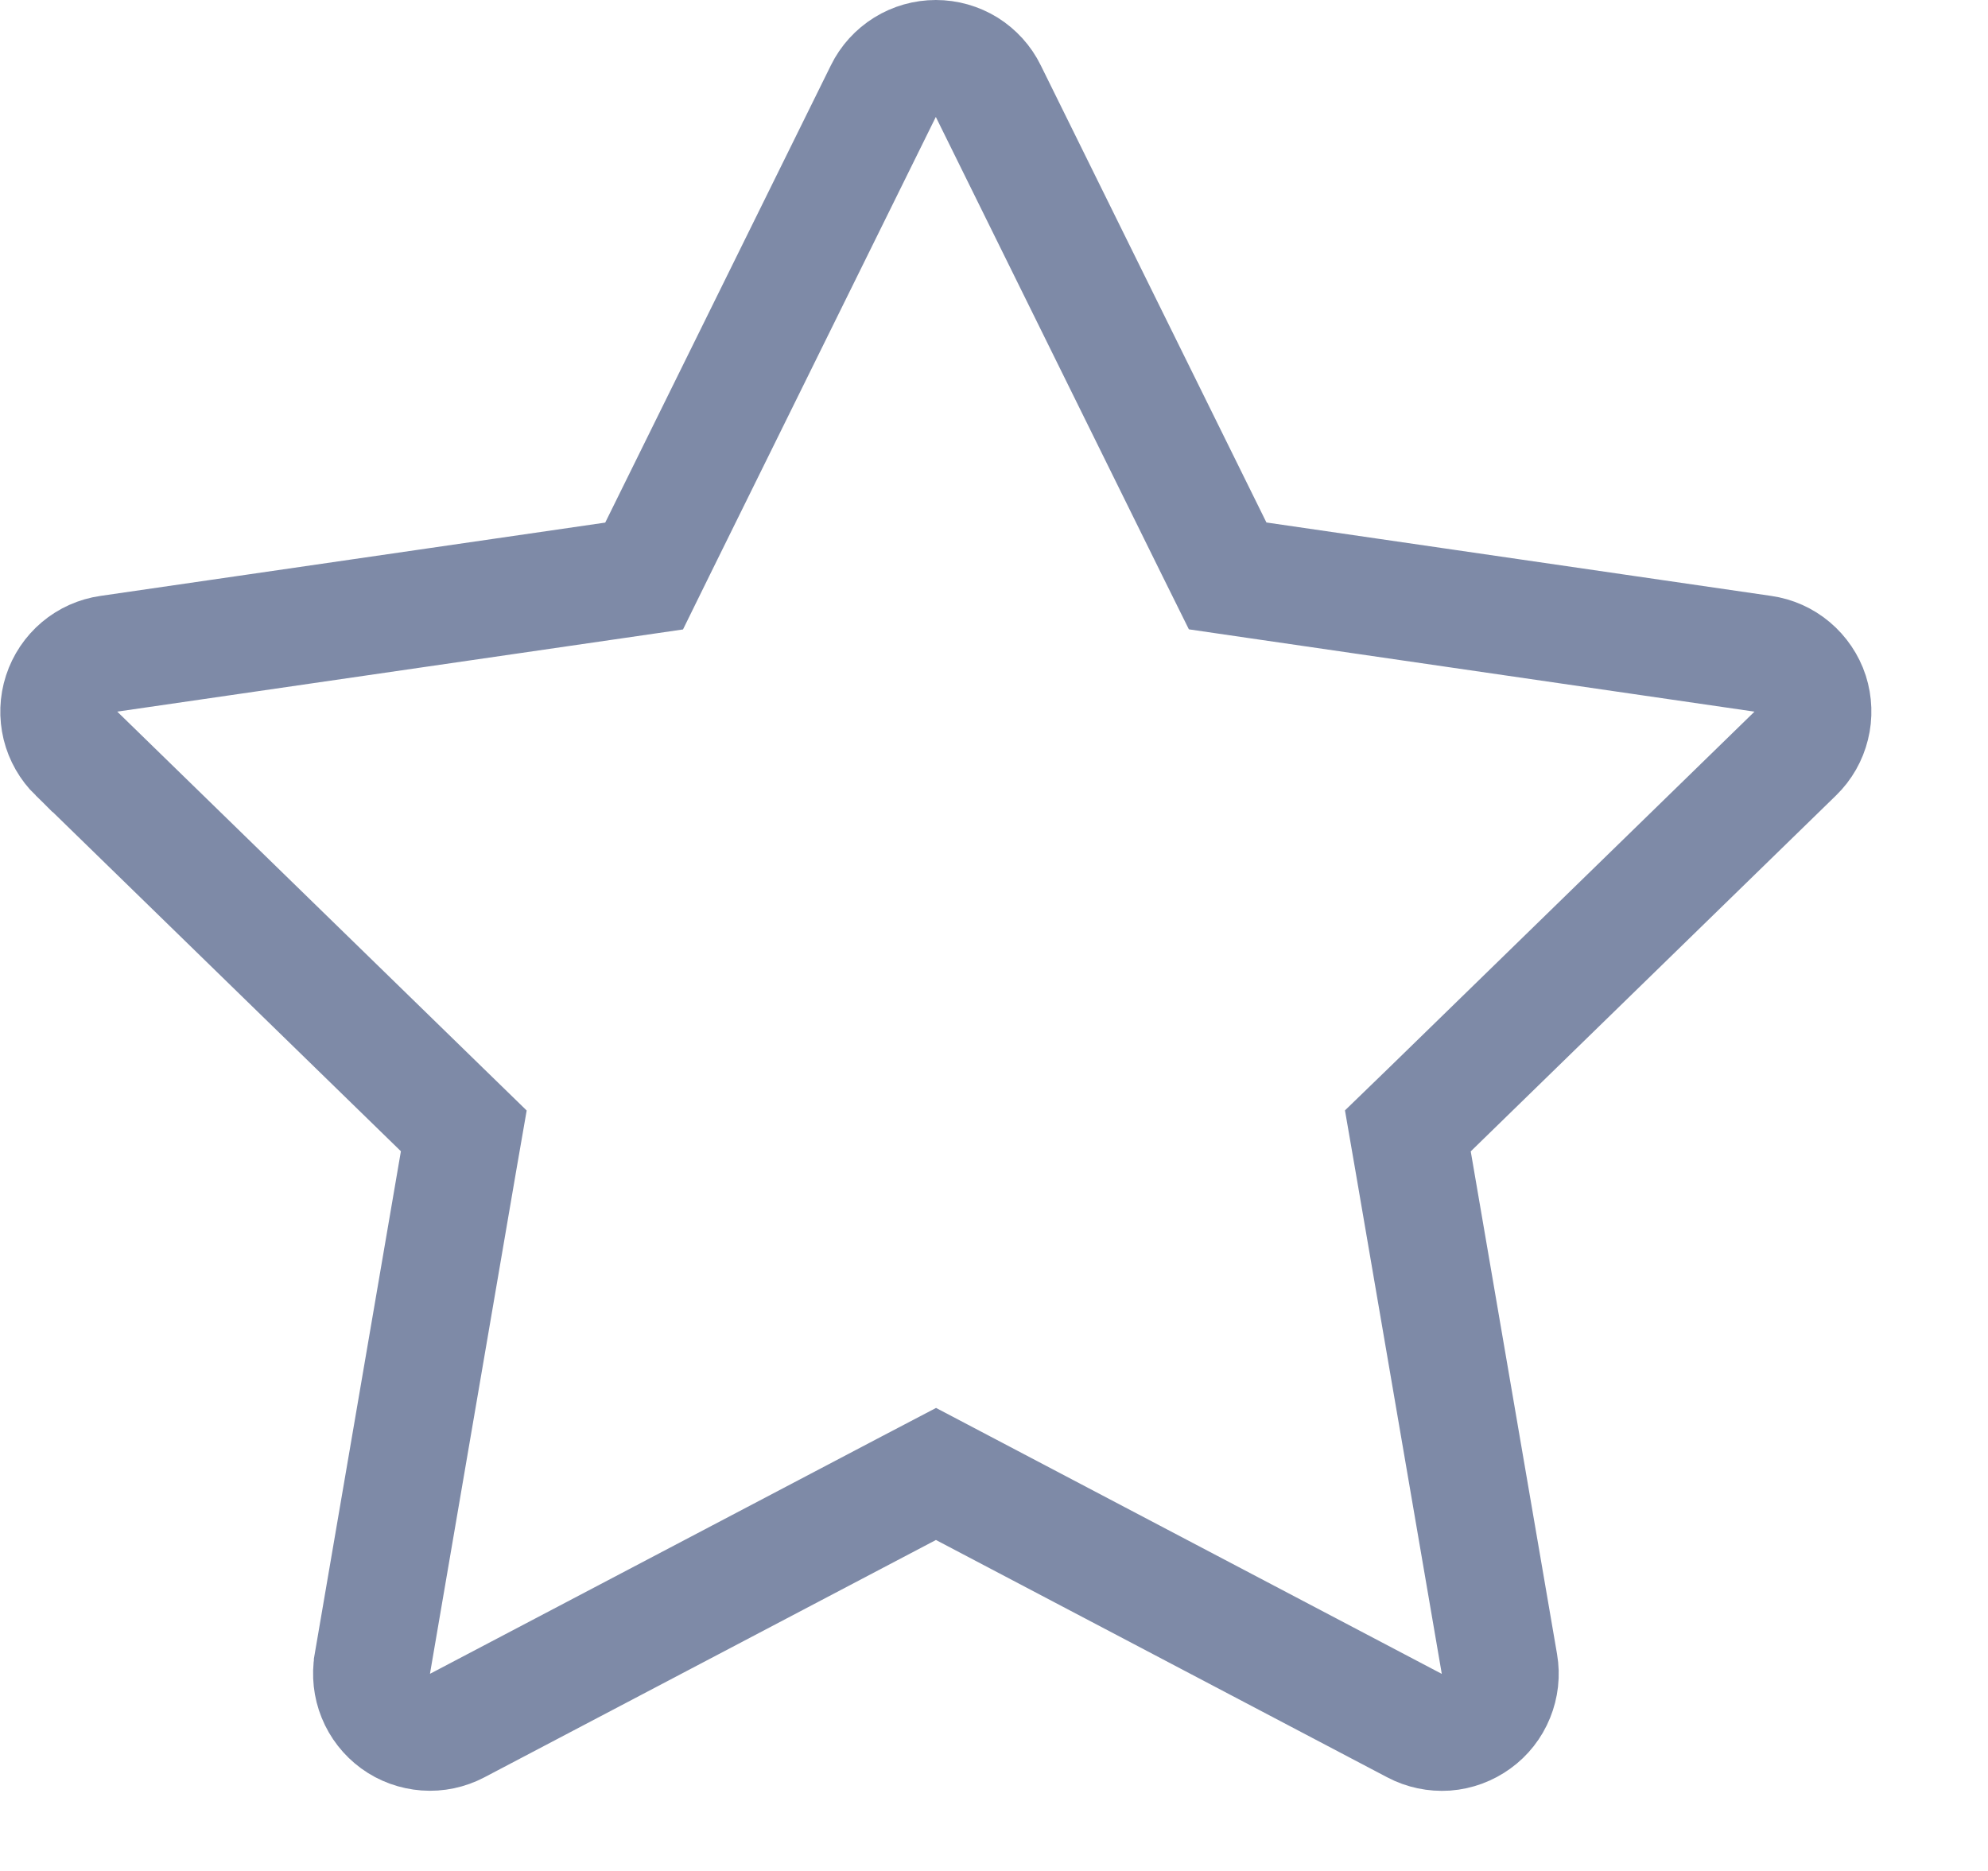 <svg width="17" height="16" viewBox="0 0 17 16" fill="none" xmlns="http://www.w3.org/2000/svg">
<path d="M7.554 0.779L7.554 0.779C7.595 0.695 7.659 0.625 7.739 0.575C7.818 0.526 7.909 0.5 8.003 0.5C8.096 0.5 8.187 0.526 8.267 0.575C8.346 0.625 8.41 0.695 8.451 0.779L8.451 0.779L10.381 4.689L10.498 4.925L10.758 4.963L15.075 5.591L15.075 5.591C15.167 5.604 15.254 5.643 15.325 5.703C15.396 5.763 15.45 5.842 15.479 5.931C15.507 6.02 15.511 6.115 15.488 6.206C15.466 6.296 15.419 6.379 15.352 6.444L15.352 6.444L12.228 9.488L12.039 9.671L12.084 9.931L12.822 14.23C12.822 14.23 12.822 14.23 12.822 14.23C12.838 14.322 12.827 14.417 12.792 14.503C12.757 14.59 12.698 14.665 12.623 14.719C12.547 14.774 12.458 14.807 12.365 14.814C12.272 14.82 12.179 14.801 12.096 14.757L8.236 12.727L8.004 12.605L7.771 12.727L3.909 14.757C3.827 14.8 3.734 14.82 3.641 14.813C3.548 14.806 3.458 14.774 3.383 14.719C3.308 14.664 3.249 14.589 3.214 14.502C3.179 14.416 3.169 14.322 3.184 14.23L3.184 14.229L3.921 9.93L3.966 9.671L3.778 9.488L0.654 6.444L0.653 6.444C0.587 6.379 0.539 6.296 0.517 6.206C0.495 6.115 0.498 6.02 0.527 5.931C0.556 5.842 0.609 5.763 0.68 5.703C0.751 5.643 0.838 5.604 0.93 5.591L0.93 5.591L5.247 4.964L5.508 4.926L5.624 4.69L7.554 0.779Z" stroke="#193063" stroke-opacity="0.56"/>
</svg>

